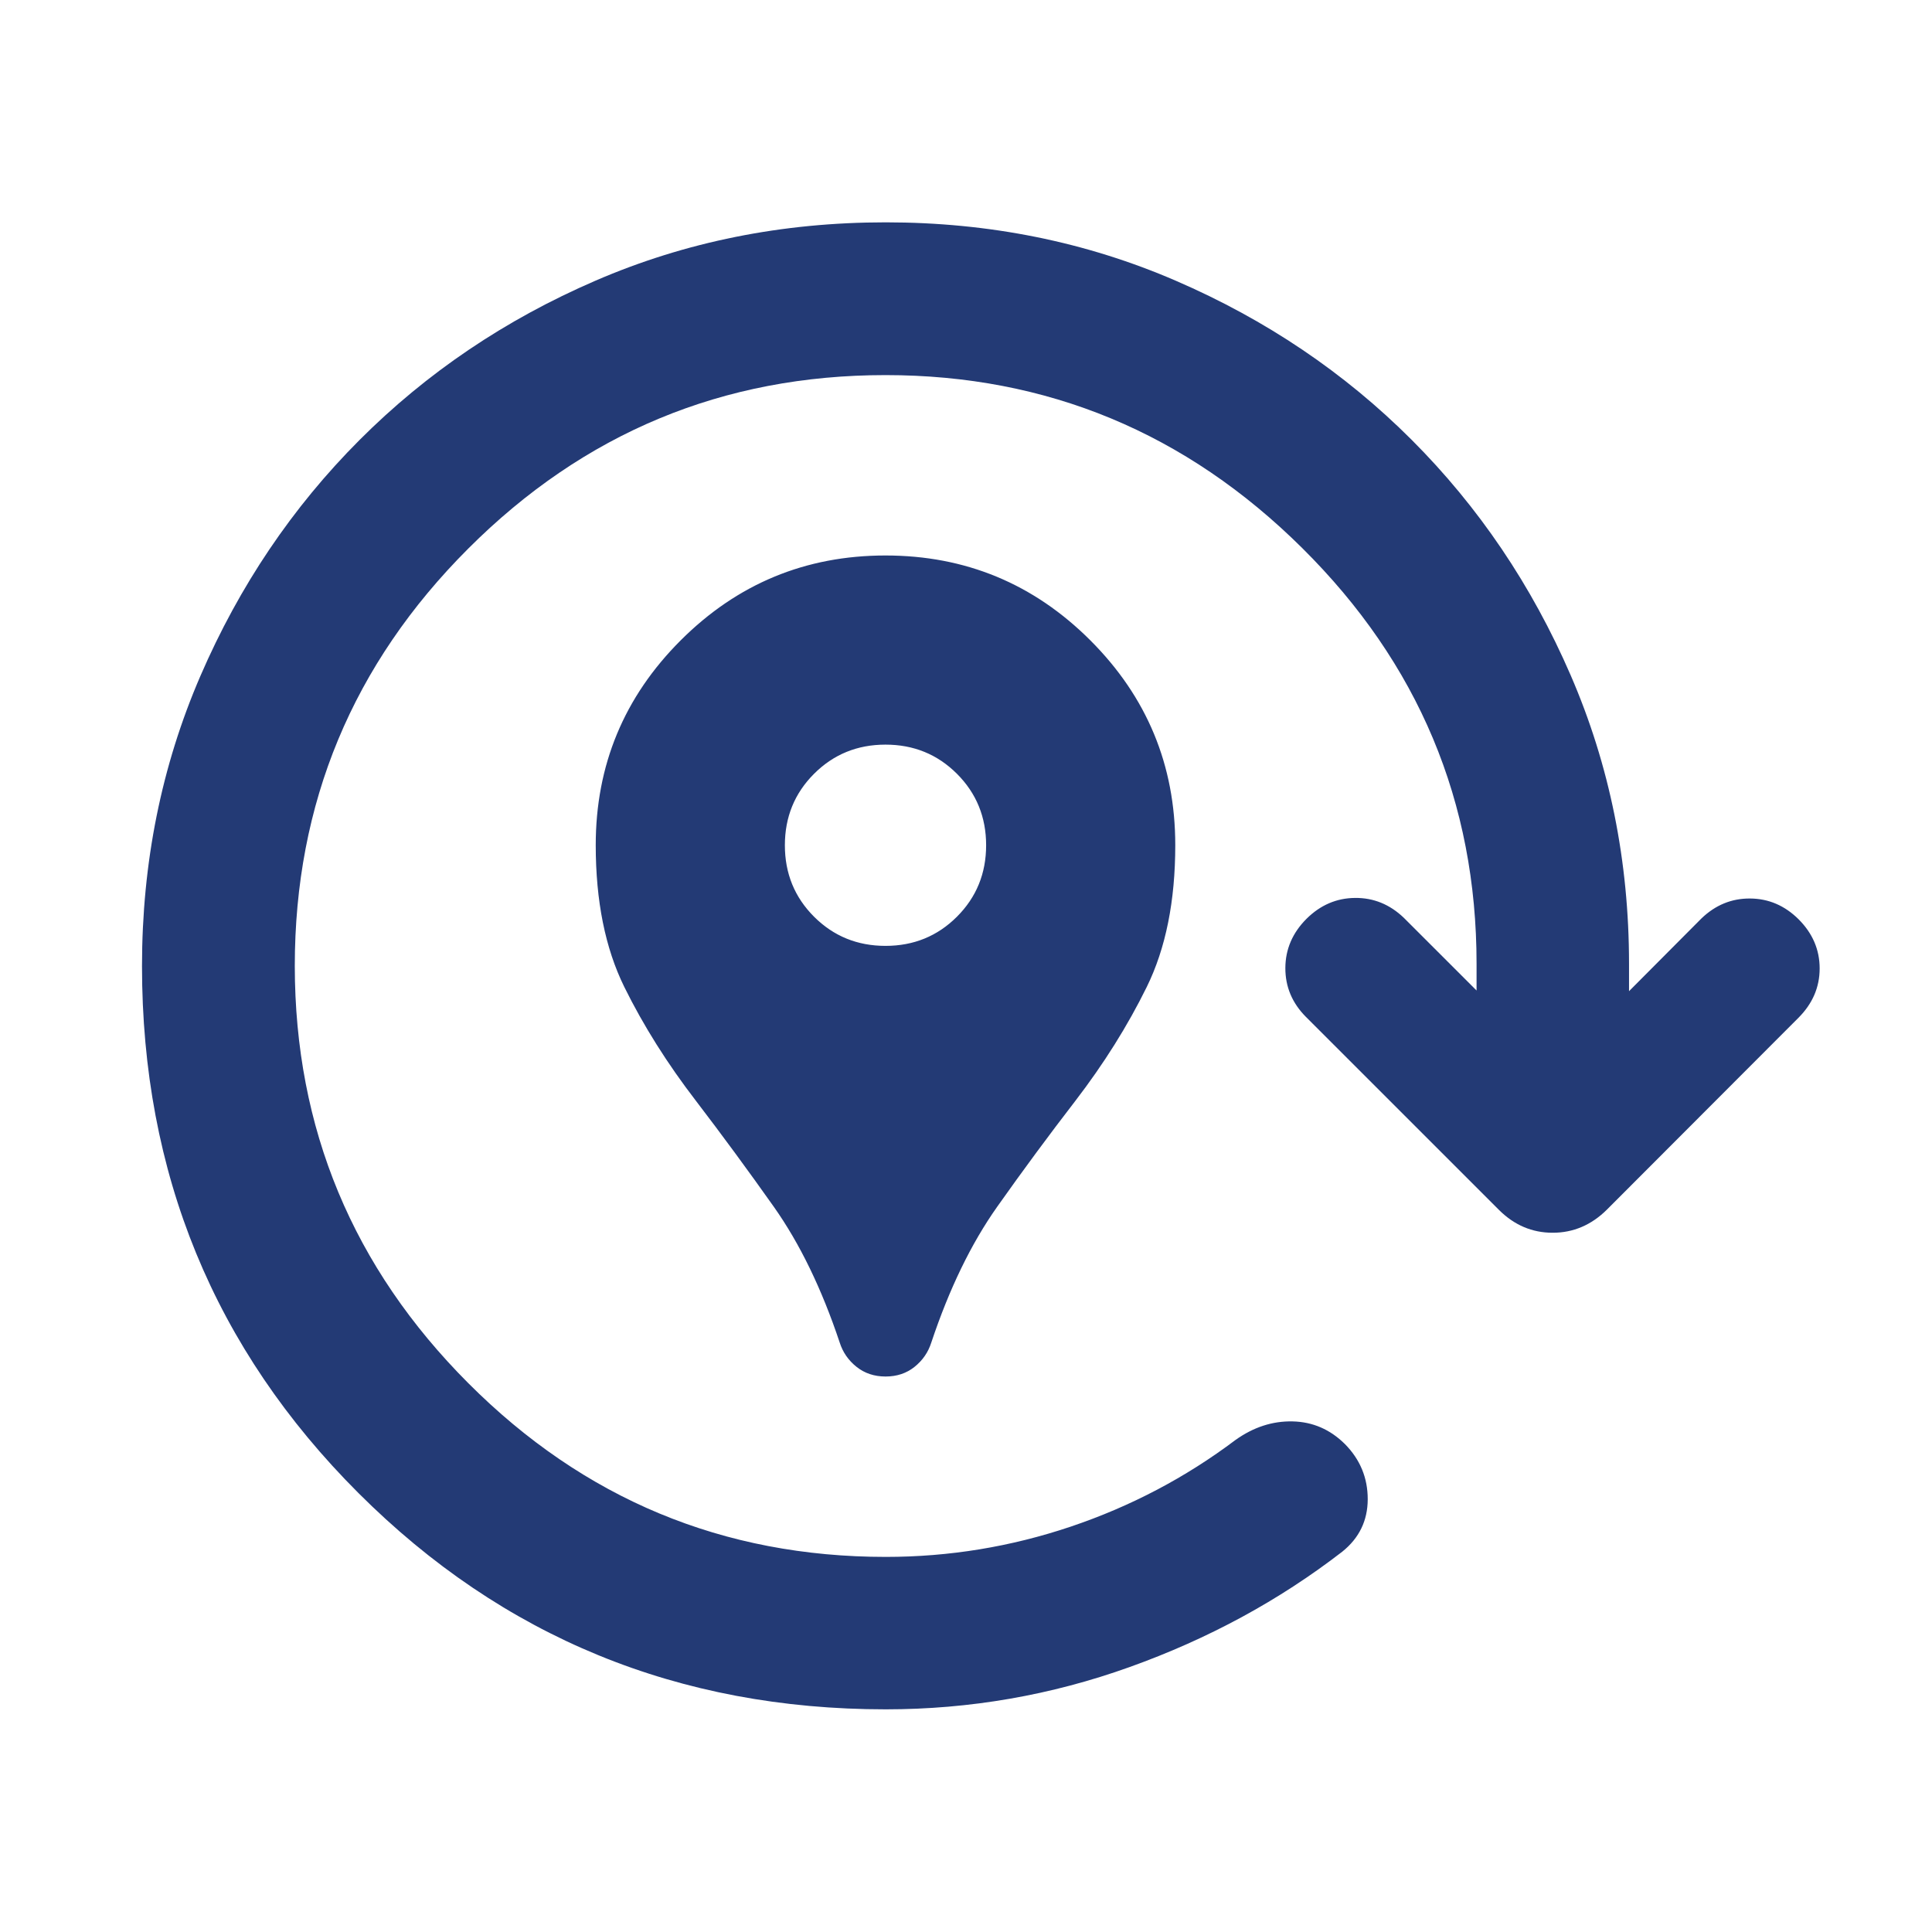 <svg xmlns="http://www.w3.org/2000/svg" width="60" height="60" viewBox="0 0 60 60" fill="none"><mask id="mask0_335_4277" style="mask-type:alpha" maskUnits="userSpaceOnUse" x="0" y="0" width="60" height="60"><rect width="60" height="60" fill="#D9D9D9"></rect></mask><g mask="url(#mask0_335_4277)"><path d="M27.503 42.749C27.153 42.749 26.852 42.649 26.601 42.449C26.349 42.249 26.175 41.998 26.078 41.695C25.52 40.023 24.837 38.617 24.032 37.478C23.226 36.339 22.421 35.244 21.618 34.194C20.723 33.031 19.98 31.85 19.388 30.65C18.797 29.45 18.501 27.982 18.501 26.246C18.501 23.764 19.38 21.645 21.139 19.887C22.897 18.13 25.018 17.251 27.5 17.251C29.983 17.251 32.104 18.13 33.862 19.887C35.62 21.645 36.499 23.764 36.499 26.246C36.499 27.982 36.204 29.45 35.613 30.652C35.022 31.854 34.282 33.034 33.392 34.194C32.582 35.244 31.773 36.339 30.968 37.478C30.162 38.618 29.48 40.023 28.922 41.695C28.825 41.998 28.652 42.249 28.402 42.449C28.152 42.649 27.852 42.749 27.503 42.749ZM27.5 29.375C28.375 29.375 29.115 29.073 29.719 28.469C30.323 27.865 30.625 27.125 30.625 26.25C30.625 25.375 30.323 24.635 29.719 24.031C29.115 23.427 28.375 23.125 27.5 23.125C26.625 23.125 25.885 23.427 25.281 24.031C24.677 24.635 24.375 25.375 24.375 26.25C24.375 27.125 24.677 27.865 25.281 28.469C25.885 29.073 26.625 29.375 27.5 29.375ZM27.506 53.085C21.073 53.085 15.615 50.846 11.133 46.369C6.651 41.891 4.41 36.436 4.41 30.003C4.41 26.792 5.015 23.788 6.224 20.992C7.433 18.196 9.08 15.753 11.165 13.665C13.251 11.576 15.691 9.928 18.488 8.719C21.284 7.509 24.29 6.905 27.506 6.905C30.716 6.905 33.72 7.509 36.517 8.719C39.314 9.928 41.755 11.574 43.838 13.657C45.922 15.741 47.568 18.177 48.777 20.967C49.986 23.756 50.591 26.746 50.591 29.935V30.782L52.839 28.524C53.272 28.107 53.775 27.9 54.349 27.904C54.924 27.907 55.426 28.122 55.856 28.548C56.292 28.984 56.511 29.494 56.511 30.076C56.511 30.659 56.291 31.169 55.853 31.608L49.896 37.574C49.416 38.047 48.857 38.284 48.219 38.284C47.581 38.284 47.025 38.047 46.551 37.574L40.56 31.584C40.13 31.153 39.916 30.645 39.918 30.062C39.92 29.479 40.14 28.969 40.576 28.533C41.006 28.107 41.508 27.891 42.082 27.886C42.656 27.88 43.161 28.086 43.597 28.503L45.856 30.761V29.935C45.856 24.905 44.051 20.6 40.441 17.02C36.831 13.44 32.517 11.649 27.5 11.649C22.454 11.649 18.134 13.445 14.543 17.036C10.951 20.627 9.155 24.948 9.155 30C9.159 35.044 10.956 39.363 14.546 42.958C18.135 46.553 22.457 48.351 27.51 48.351C29.478 48.351 31.392 48.037 33.255 47.41C35.117 46.782 36.822 45.885 38.37 44.719C38.928 44.321 39.519 44.129 40.143 44.143C40.768 44.157 41.31 44.392 41.77 44.849C42.242 45.328 42.477 45.899 42.476 46.562C42.474 47.225 42.211 47.767 41.685 48.189C39.727 49.702 37.527 50.896 35.084 51.771C32.642 52.647 30.116 53.085 27.506 53.085Z" fill="#233A75"></path></g></svg>